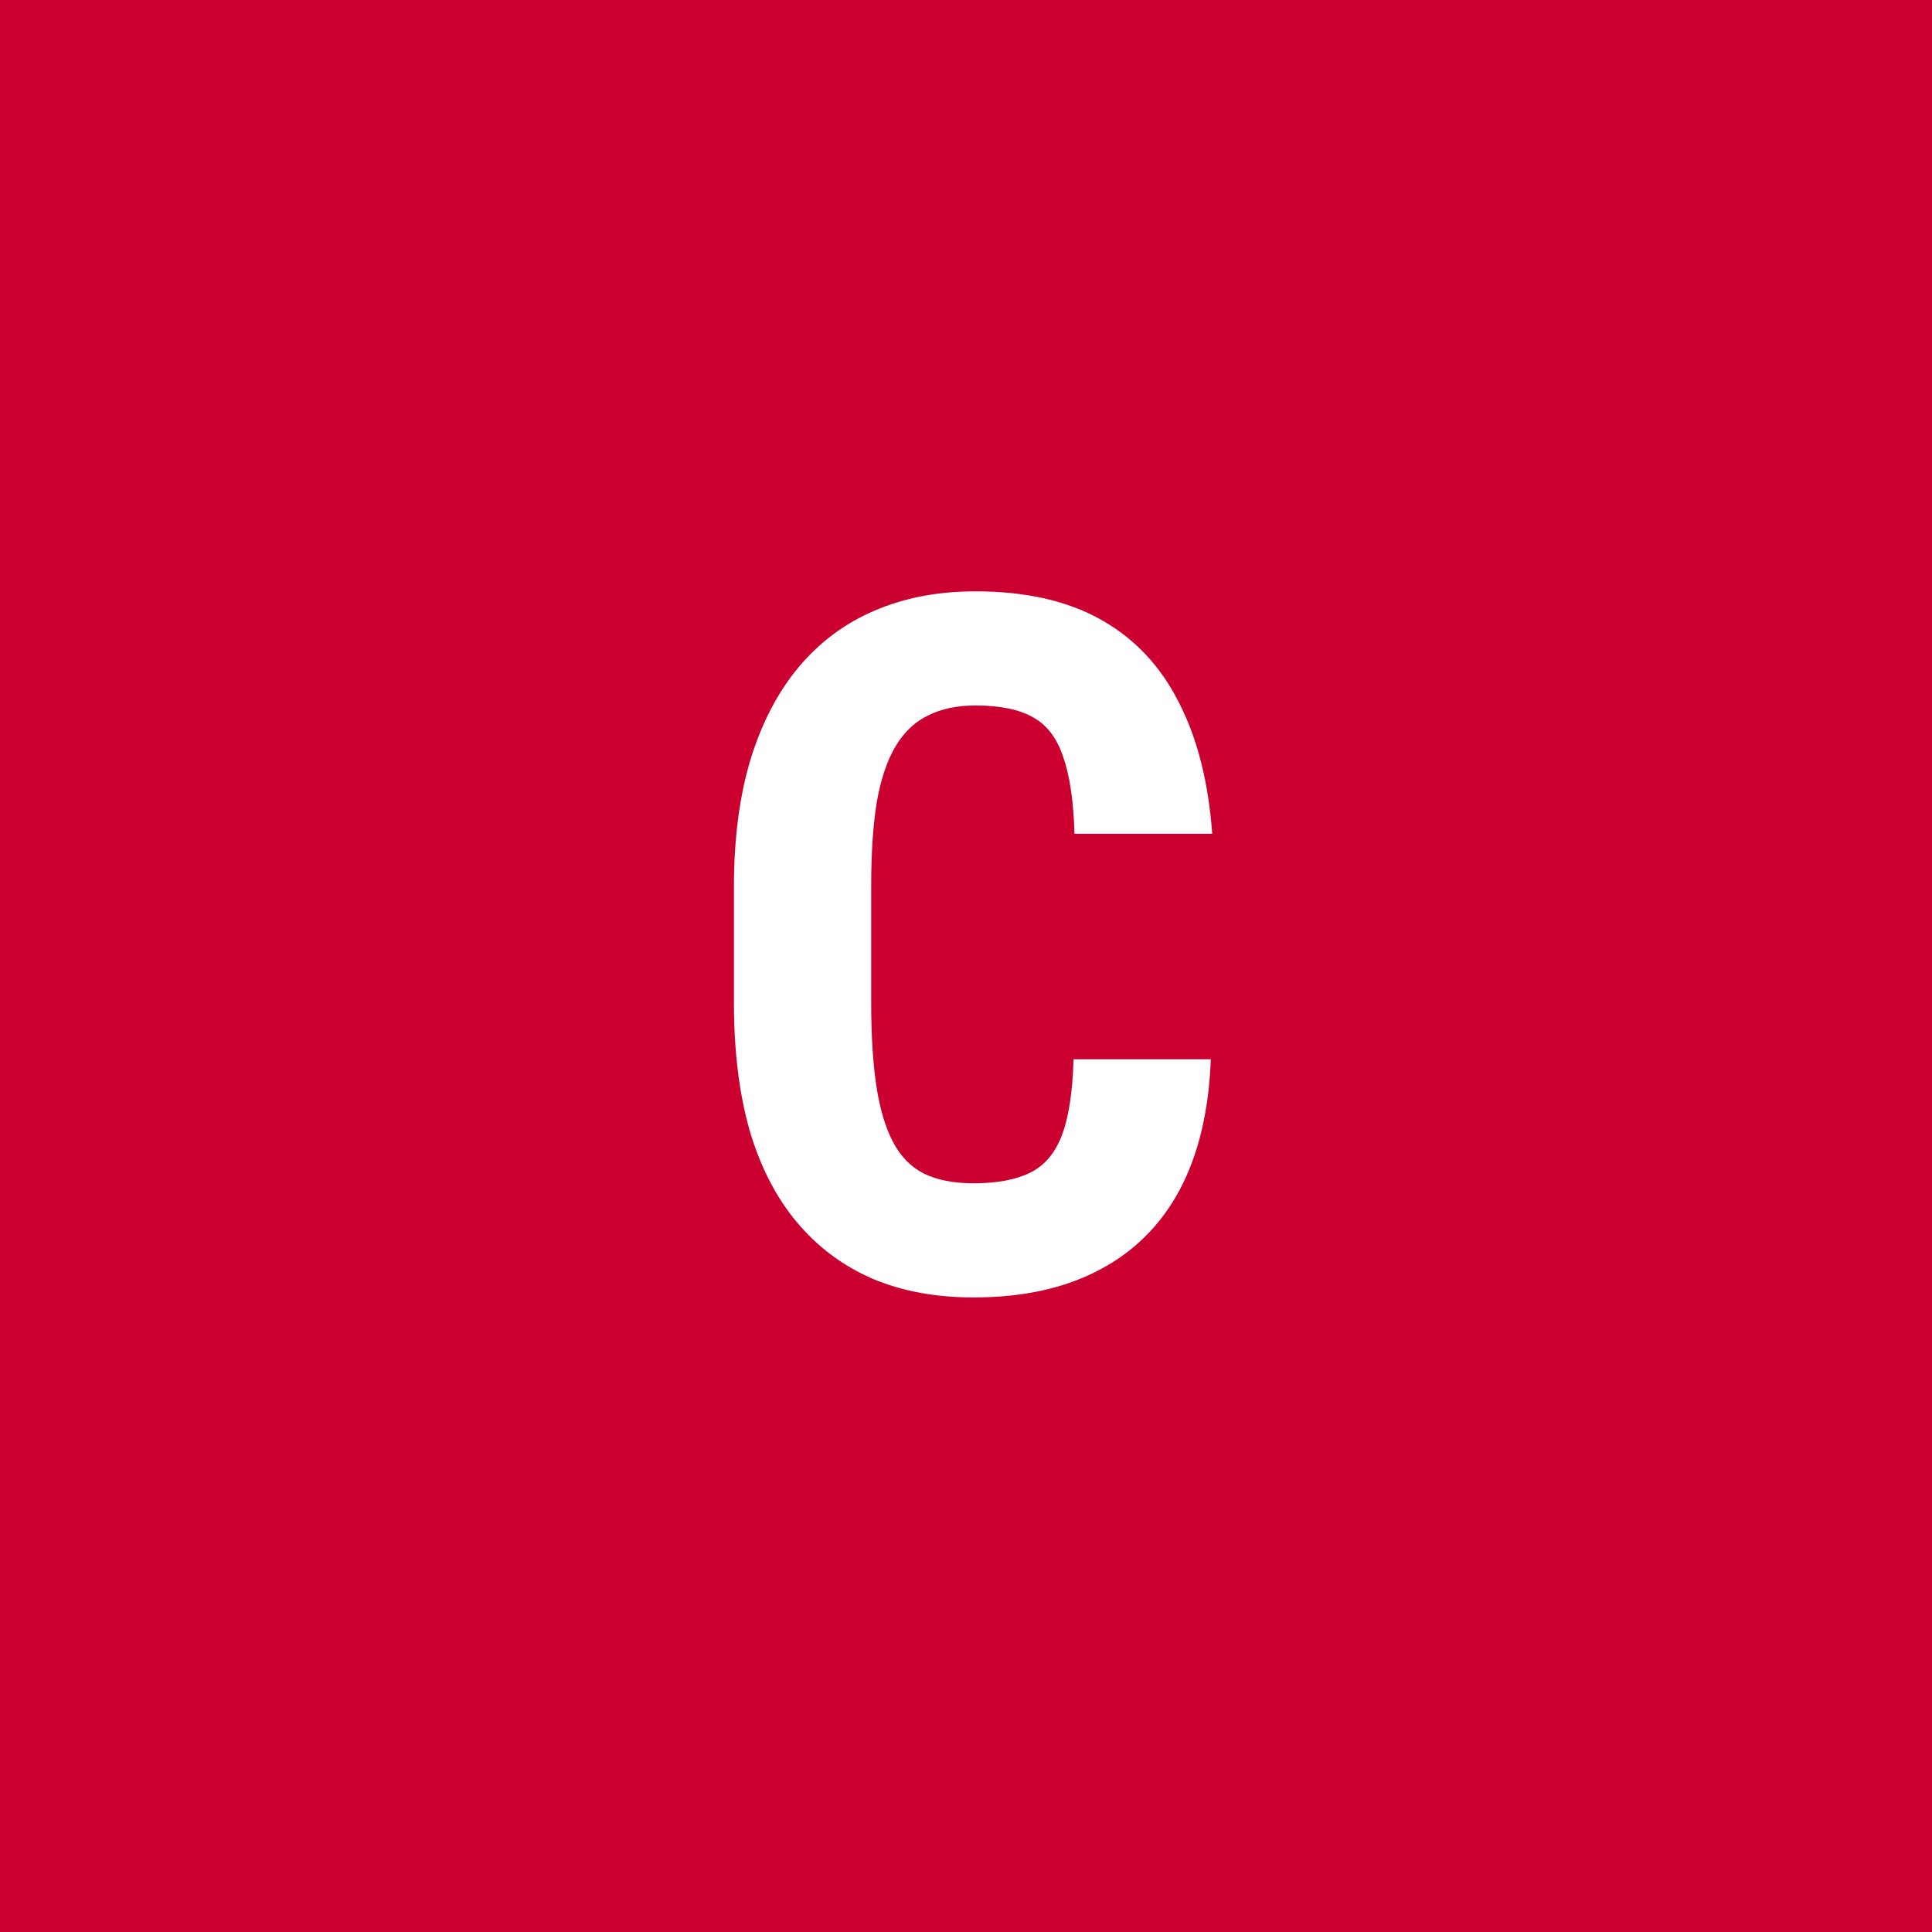 <svg width="96" height="96" viewBox="0 0 96 96" fill="none" xmlns="http://www.w3.org/2000/svg">
<rect x="0" y="0" width="96" height="96" fill="#333333" stroke="none"/>
<g clip-path="url(#clip0_1_247)">
<path d="M96 0H0V96H96V0Z" fill="#CC0030"/>
<path d="M53.344 52.633H60.164C60.07 55.195 59.555 57.359 58.617 59.125C57.68 60.875 56.344 62.203 54.609 63.109C52.891 64.016 50.812 64.469 48.375 64.469C46.484 64.469 44.805 64.156 43.336 63.531C41.867 62.891 40.617 61.953 39.586 60.719C38.555 59.484 37.773 57.961 37.242 56.148C36.727 54.32 36.469 52.219 36.469 49.844V44.055C36.469 41.68 36.742 39.578 37.289 37.75C37.852 35.922 38.648 34.391 39.68 33.156C40.727 31.906 41.984 30.969 43.453 30.344C44.938 29.703 46.609 29.383 48.469 29.383C50.953 29.383 53.031 29.852 54.703 30.789C56.375 31.727 57.664 33.094 58.57 34.891C59.492 36.672 60.047 38.852 60.234 41.43H53.391C53.344 39.805 53.156 38.531 52.828 37.609C52.516 36.672 52.016 36.016 51.328 35.641C50.641 35.25 49.688 35.055 48.469 35.055C47.562 35.055 46.781 35.219 46.125 35.547C45.469 35.859 44.93 36.367 44.508 37.07C44.086 37.773 43.773 38.695 43.57 39.836C43.383 40.977 43.289 42.367 43.289 44.008V49.844C43.289 51.453 43.375 52.828 43.547 53.969C43.719 55.094 43.992 56.016 44.367 56.734C44.742 57.453 45.25 57.977 45.891 58.305C46.547 58.633 47.375 58.797 48.375 58.797C49.531 58.797 50.461 58.625 51.164 58.281C51.883 57.938 52.414 57.32 52.758 56.43C53.102 55.539 53.297 54.273 53.344 52.633Z" fill="white"/>
</g>
<defs>
<clipPath id="clip0_1_247">
<rect width="96" height="96" fill="white"/>
</clipPath>
</defs>
</svg>
